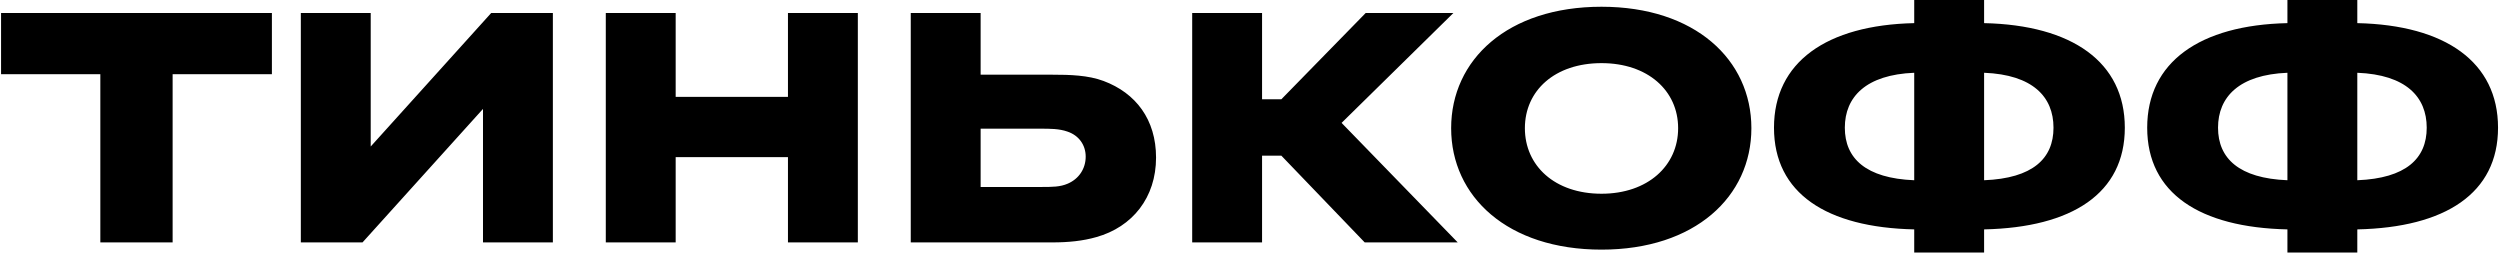 <?xml version="1.0" encoding="UTF-8"?> <svg xmlns="http://www.w3.org/2000/svg" width="792" height="80" viewBox="0 0 792 80" fill="none"> <path d="M54.687 76.794V23.512H86.138V4.122H0.337V23.512H31.787V76.794H54.687ZM117.441 46.412V4.122H95.303V76.794H114.845L153.013 34.504V76.794H175.15V4.122H155.608L117.441 46.412ZM249.625 49.771V76.794H271.762V4.122H249.625V30.687H214.053V4.122H191.915V76.794H214.053V49.771H249.625ZM333.413 76.794C338.451 76.794 343.031 76.336 347.306 75.114C358.756 71.908 366.237 62.595 366.237 49.923C366.237 37.862 359.825 29.466 349.596 25.649C344.71 23.817 338.909 23.664 333.413 23.664H310.665V4.122H288.527V76.794H333.413ZM329.596 40.764C332.65 40.764 335.551 40.764 338.145 41.679C341.809 42.901 343.947 45.954 343.947 49.618C343.947 53.435 341.809 56.641 338.299 58.168C335.855 59.236 333.413 59.236 329.596 59.236H310.665V40.764H329.596ZM405.93 49.312L432.341 76.794H461.807L425.013 38.931L460.433 4.122H432.647L405.93 31.451H399.822V4.122H377.686V76.794H399.822V49.312H405.93ZM507.358 2.137C477.587 2.137 459.724 18.931 459.724 40.61C459.724 62.289 477.587 79.084 507.358 79.084C536.976 79.084 554.838 62.289 554.838 40.61C554.838 18.931 536.976 2.137 507.358 2.137ZM507.358 61.374C492.549 61.374 483.083 52.519 483.083 40.61C483.083 28.702 492.549 20 507.358 20C522.014 20 531.632 28.702 531.632 40.61C531.632 52.519 522.014 61.374 507.358 61.374ZM628.563 0H606.426V7.328C578.64 7.939 561.999 19.694 561.999 40.458C561.999 61.221 578.64 72.061 606.426 72.672V80H628.563V72.672C656.502 72.061 673.143 61.221 673.143 40.458C673.143 19.694 656.502 7.939 628.563 7.328V0ZM606.426 57.099C591.159 56.488 584.442 50.229 584.442 40.458C584.442 30.687 591.159 23.664 606.426 23.053V57.099ZM628.563 23.053C643.983 23.664 650.548 30.687 650.548 40.458C650.548 50.229 643.983 56.488 628.563 57.099V23.053ZM746.794 0H724.657V7.328C696.871 7.939 680.23 19.694 680.23 40.458C680.23 61.221 696.871 72.061 724.657 72.672V80H746.794V72.672C774.734 72.061 791.378 61.221 791.378 40.458C791.378 19.694 774.734 7.939 746.794 7.328V0ZM724.657 57.099C709.39 56.488 702.672 50.229 702.672 40.458C702.672 30.687 709.39 23.664 724.657 23.053V57.099ZM746.794 23.053C762.211 23.664 768.783 30.687 768.783 40.458C768.783 50.229 762.211 56.488 746.794 57.099V23.053Z" fill="black"></path> </svg> 